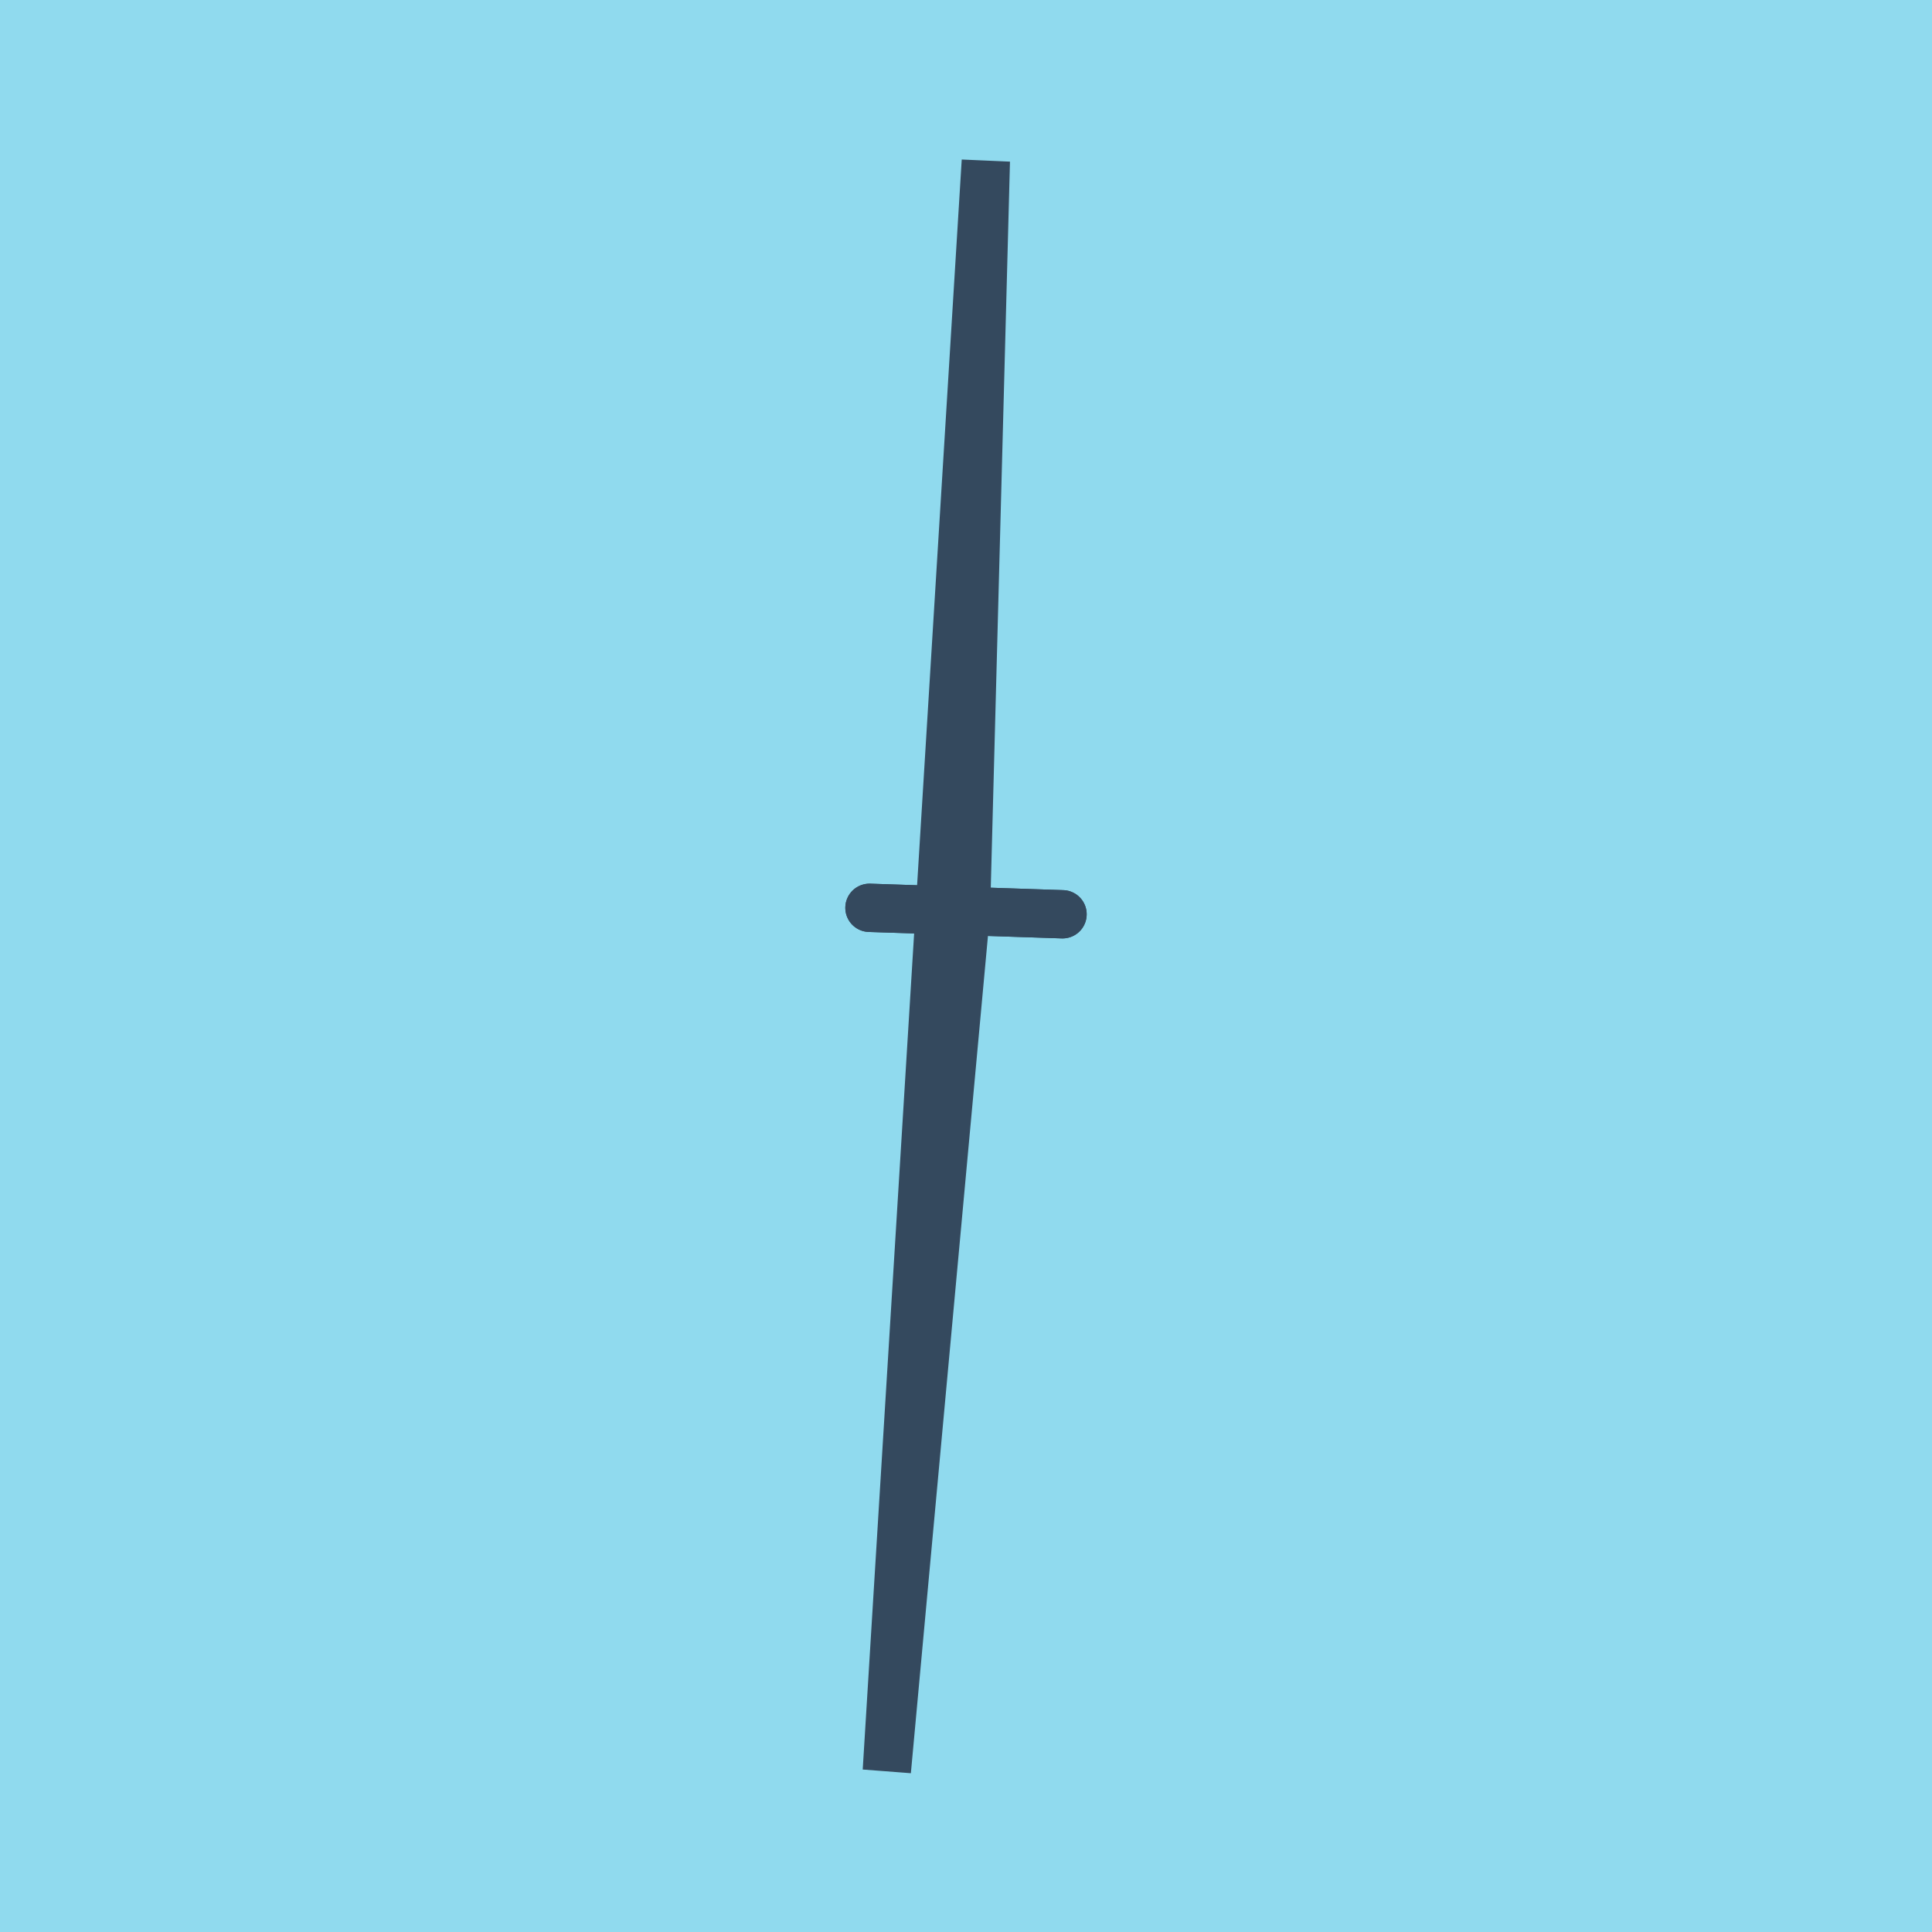 <?xml version="1.0" encoding="utf-8"?>
<!DOCTYPE svg PUBLIC "-//W3C//DTD SVG 1.1//EN" "http://www.w3.org/Graphics/SVG/1.1/DTD/svg11.dtd">
<svg xmlns="http://www.w3.org/2000/svg" xmlns:xlink="http://www.w3.org/1999/xlink" viewBox="-10 -10 120 120" preserveAspectRatio="xMidYMid meet">
	<path style="fill:#90daee" d="M-10-10h120v120H-10z"/>
			<polyline stroke-linecap="round" points="55.996,46.787 44.004,46.386 " style="fill:none;stroke:#34495e;stroke-width: 3px"/>
			<polyline stroke-linecap="round" points="55.996,46.787 44.004,46.386 " style="fill:none;stroke:#34495e;stroke-width: 3px"/>
			<polyline stroke-linecap="round" points="50,46.587 45.082,100 51.232,0 50,46.587 " style="fill:none;stroke:#34495e;stroke-width: 3px"/>
	</svg>
